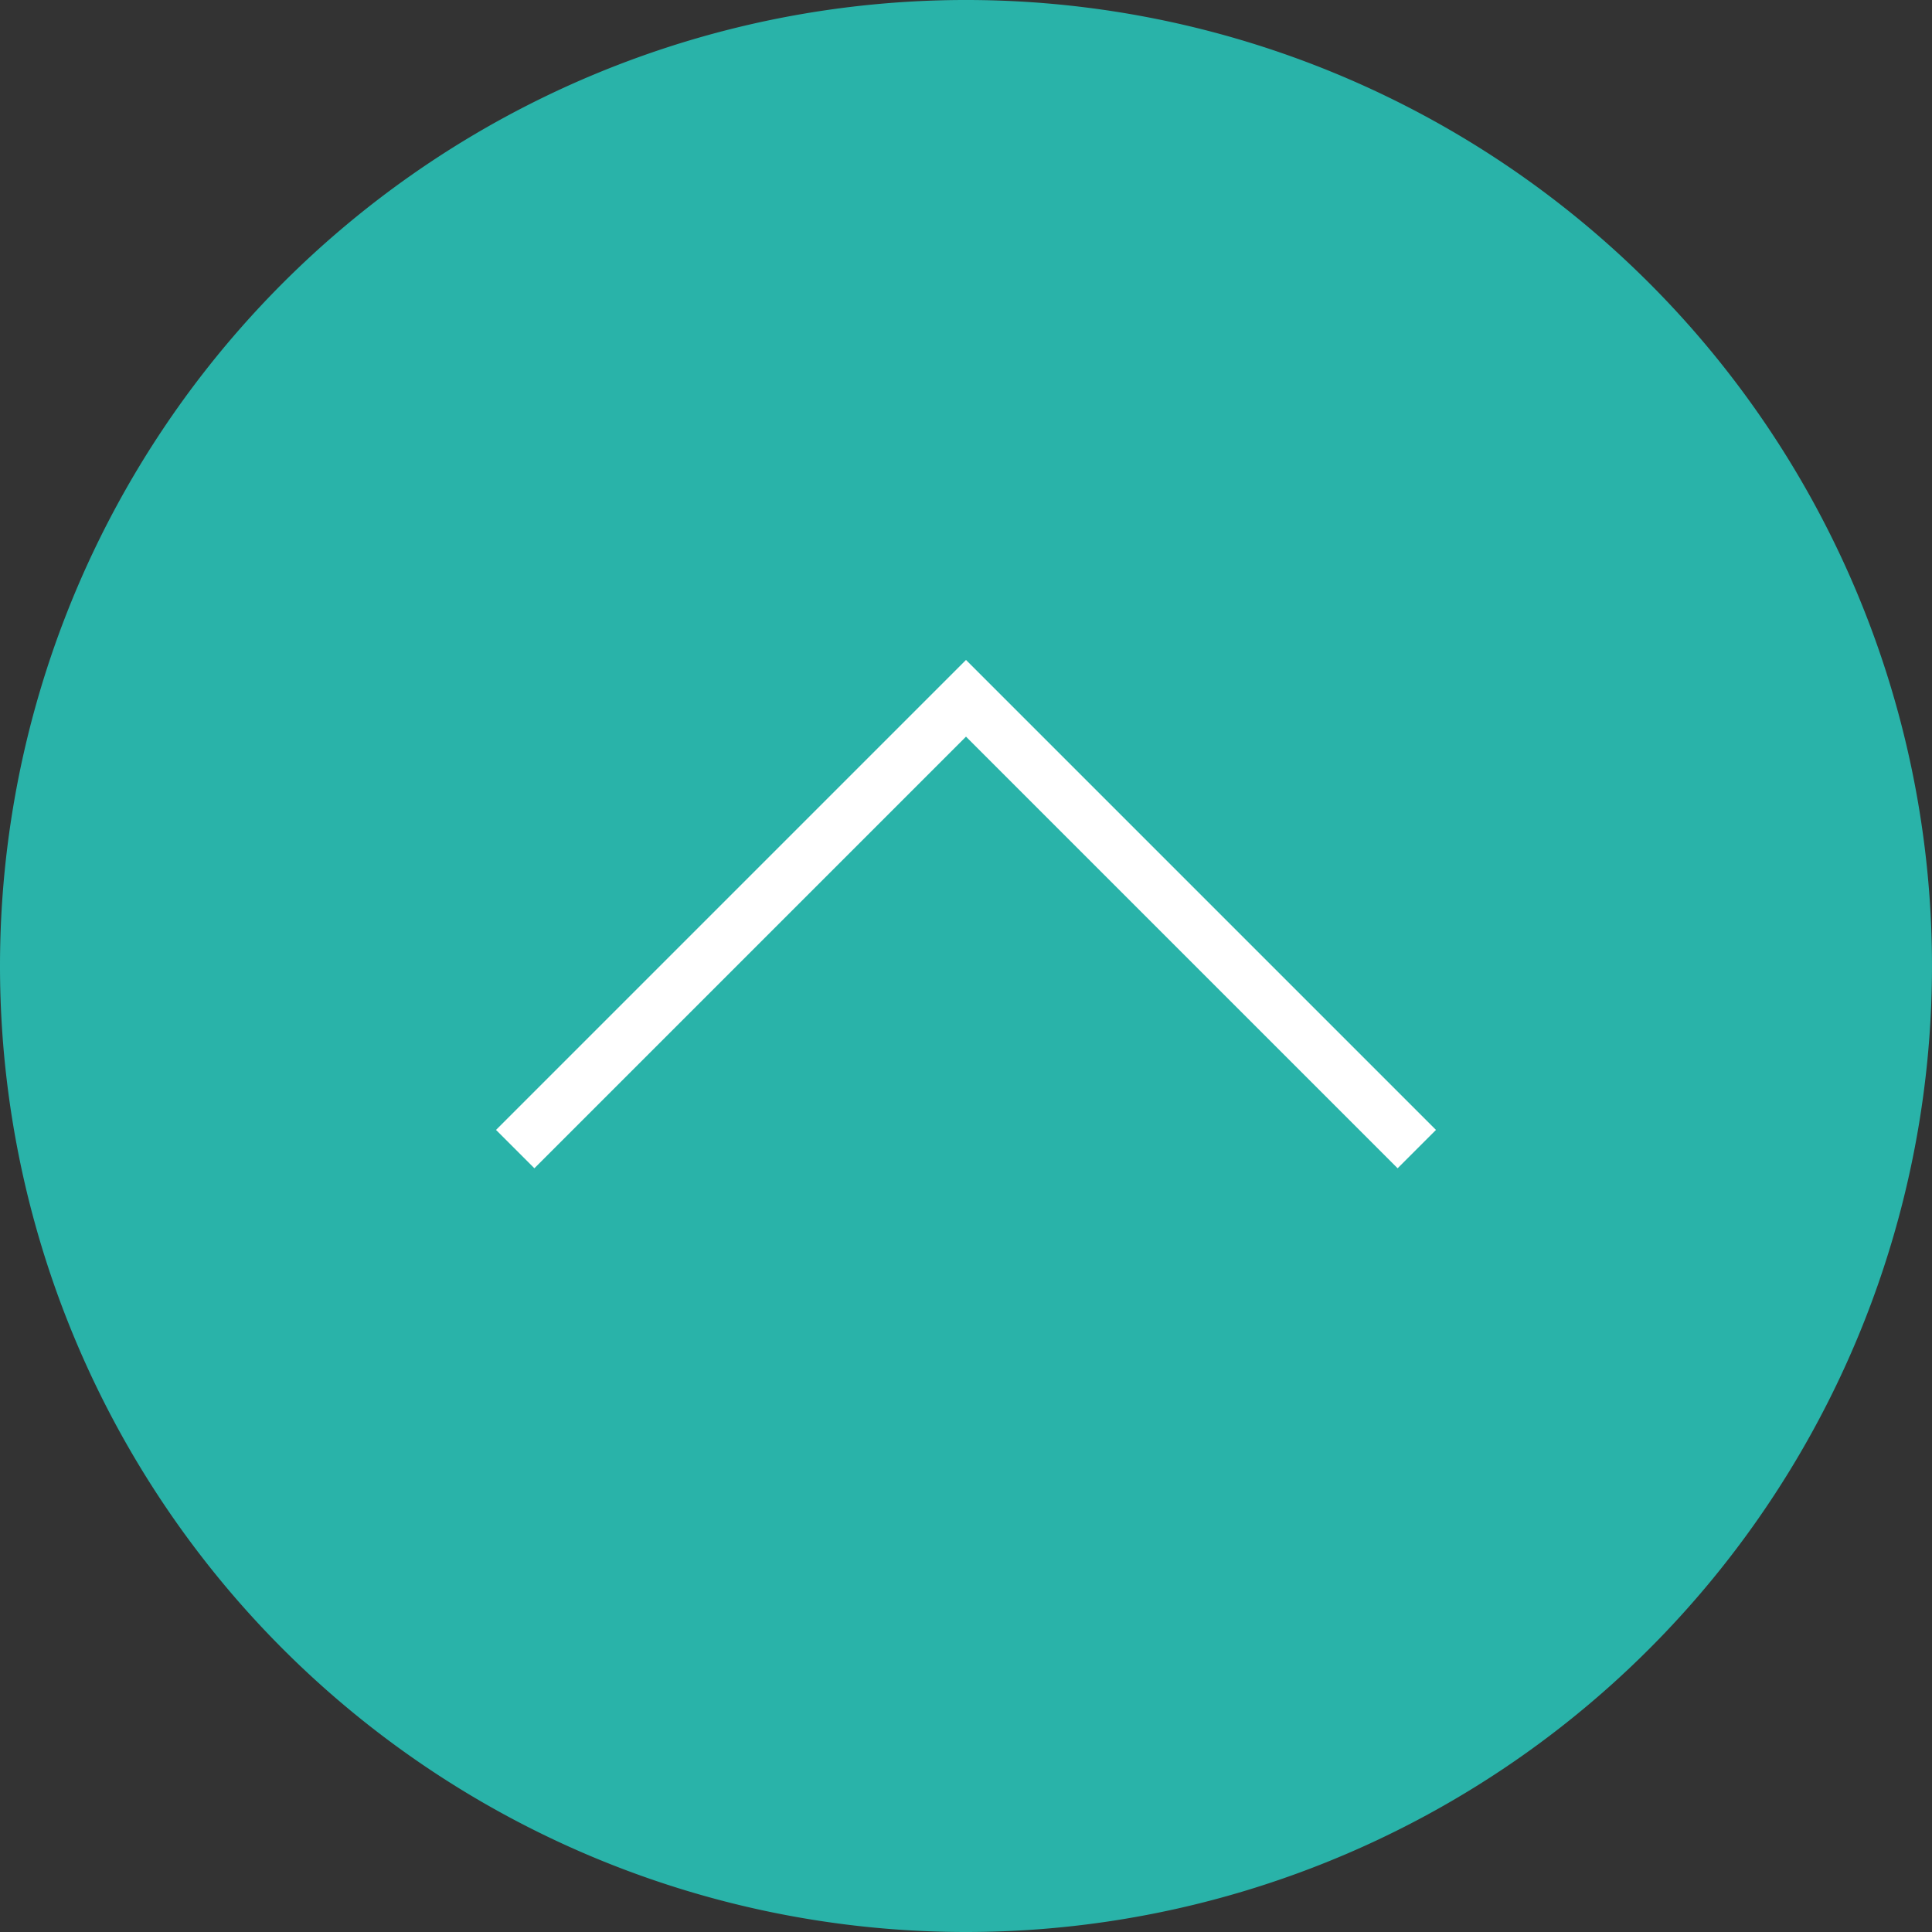 <svg xmlns="http://www.w3.org/2000/svg" xmlns:xlink="http://www.w3.org/1999/xlink" width="30" height="30" viewBox="0 0 30 30">
  <rect x="0" y="0" width="30" height="30" fill="#333333" stroke="none"/>
  <defs>
    <clipPath id="clip-path">
      <rect id="長方形_10" data-name="長方形 10" width="30" height="30" fill="none"/>
    </clipPath>
  </defs>
  <g id="上へ戻る" clip-path="url(#clip-path)">
    <path id="パス_82" data-name="パス 82" d="M0,15A15,15,0,1,1,15,30,15,15,0,0,1,0,15" fill="#29b3a9"/>
    <path id="パス_83" data-name="パス 83" d="M8,17.843l7-7,7,7" fill="none" stroke="#fff" stroke-width="0.842"/>
  </g>
</svg>
